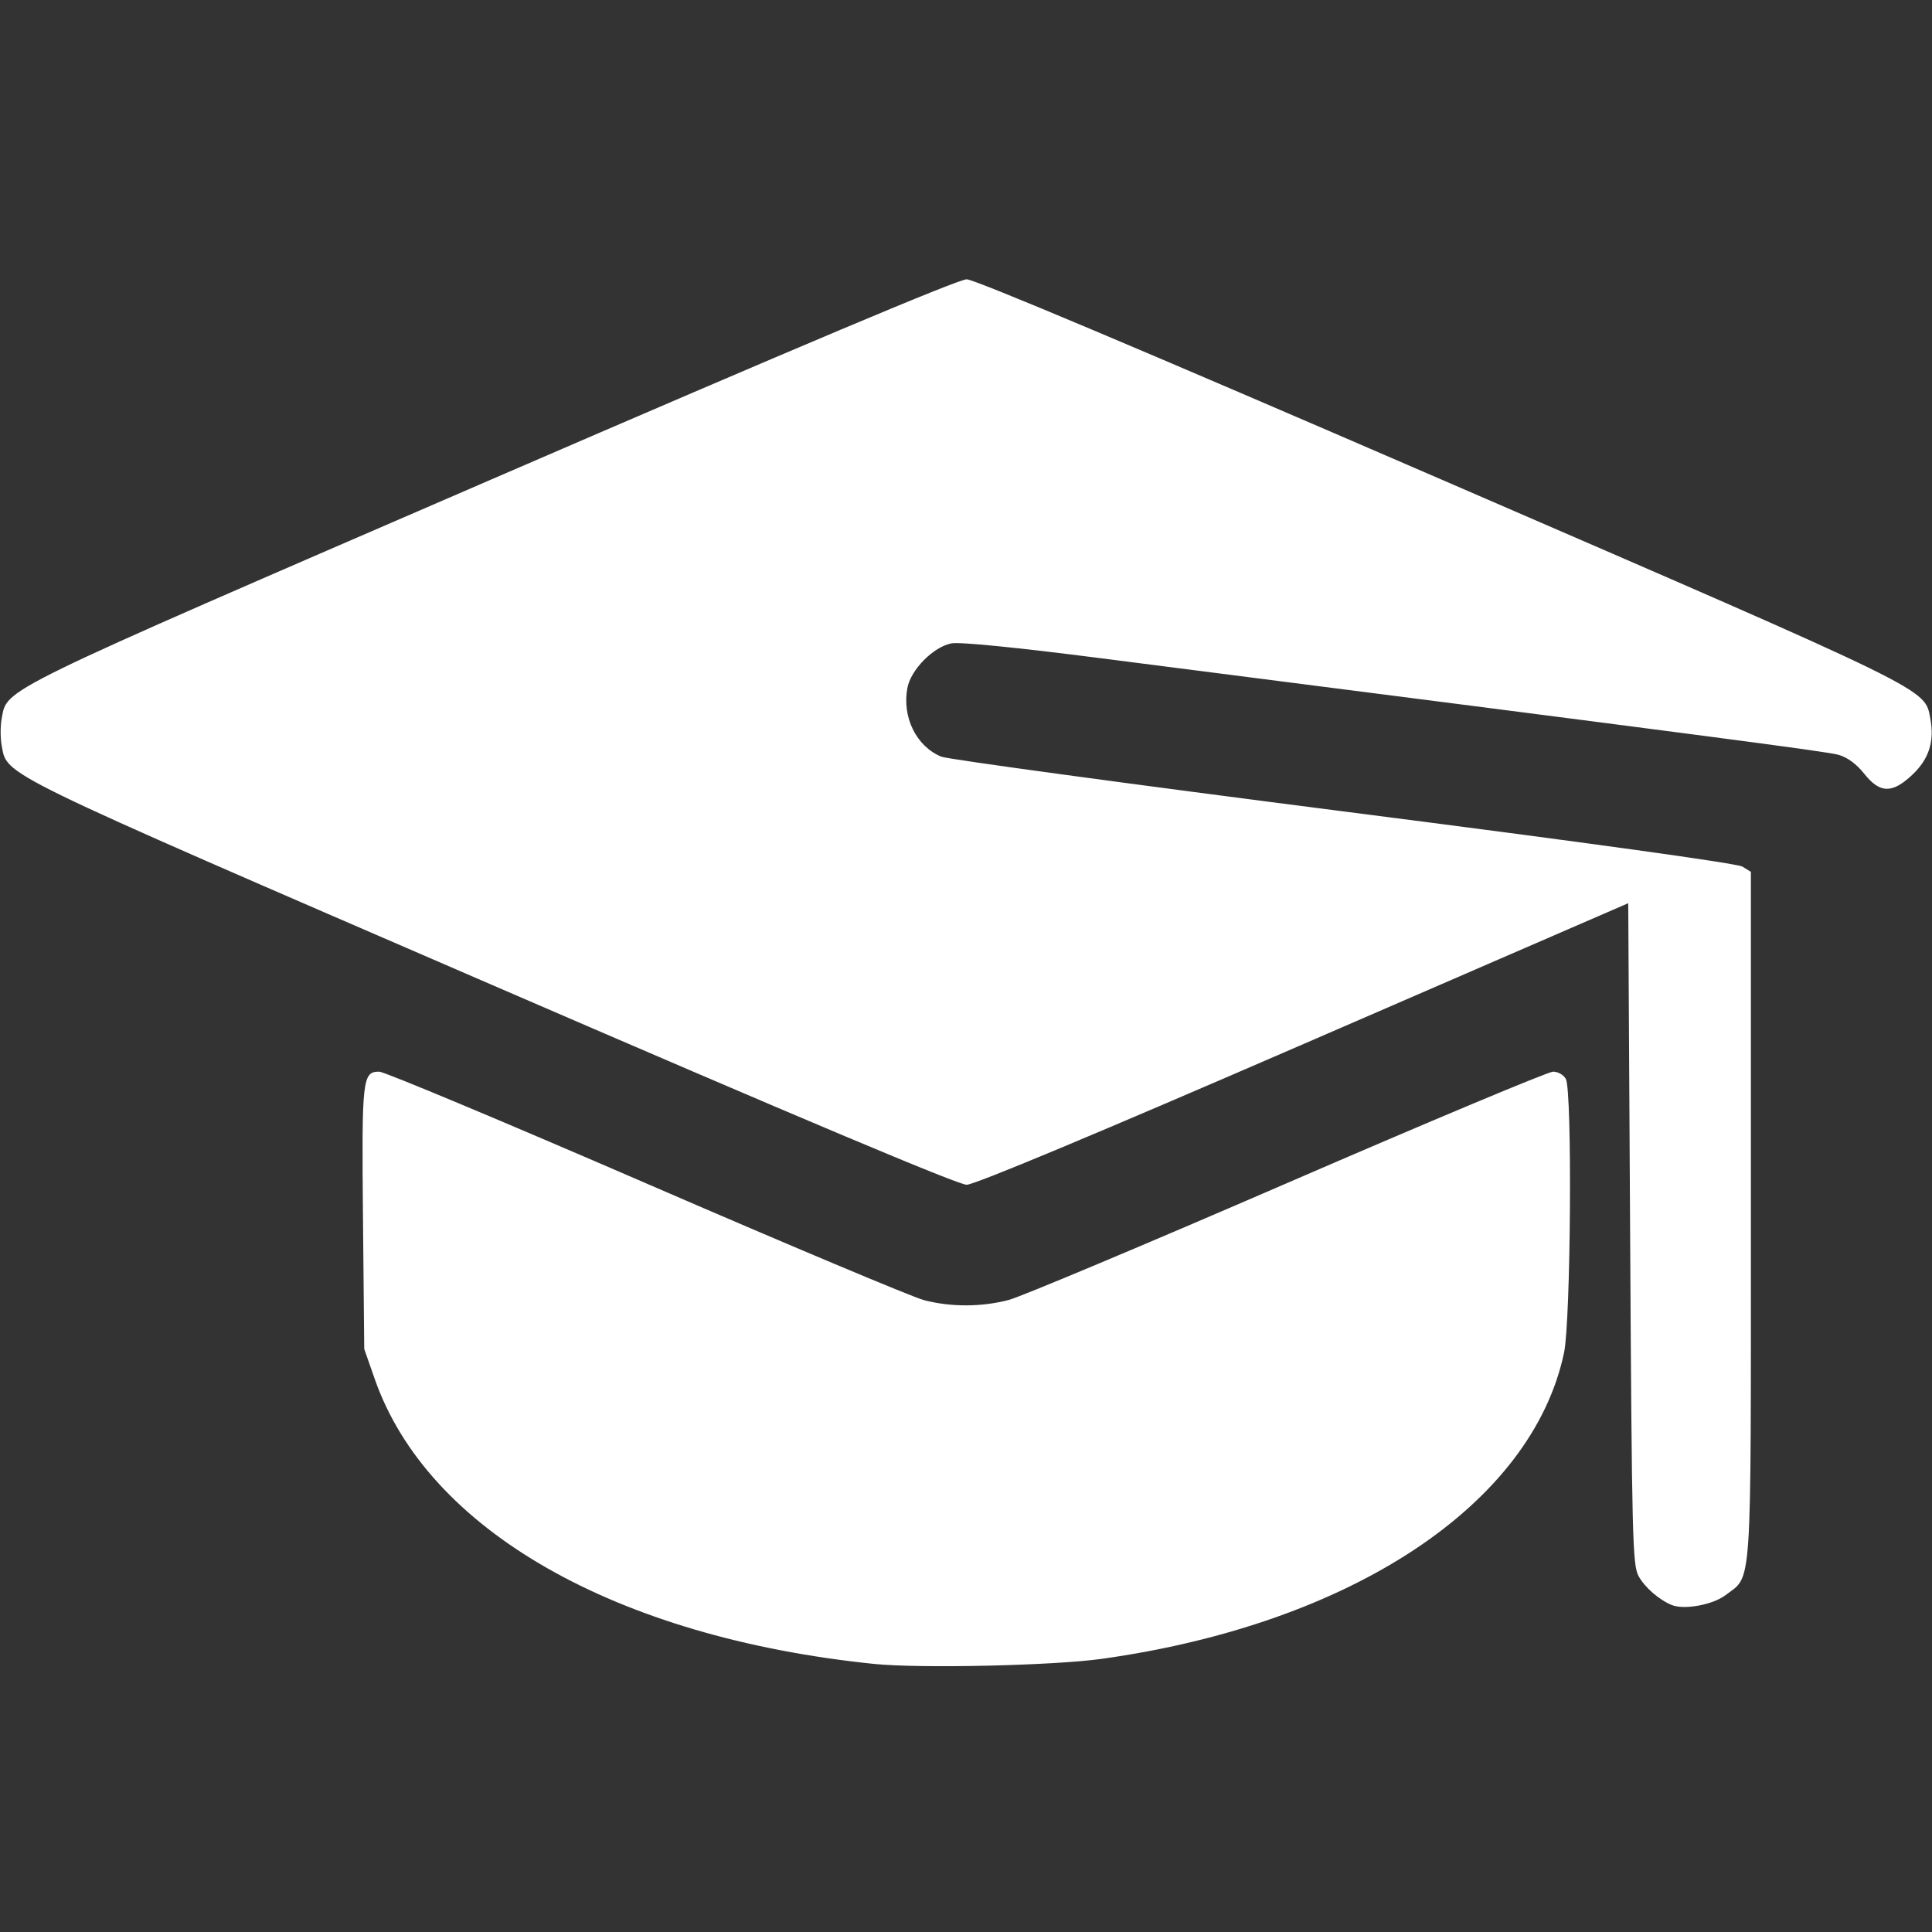 <?xml version="1.0" encoding="UTF-8" standalone="no"?>
<!-- Created with Inkscape (http://www.inkscape.org/) -->

<svg
   version="1.1"
   id="svg1"
   width="512"
   height="512"
   viewBox="0 0 512 512"
   sodipodi:docname="graduation-hat (2).png"
   xmlns:inkscape="http://www.inkscape.org/namespaces/inkscape"
   xmlns:sodipodi="http://sodipodi.sourceforge.net/DTD/sodipodi-0.dtd"
   xmlns="http://www.w3.org/2000/svg"
   xmlns:svg="http://www.w3.org/2000/svg">
  <rect x="0" y="0" width="512" height="512" fill="#333333" stroke="none"/>
  <defs
     id="defs1" />
  <sodipodi:namedview
     id="namedview1"
     pagecolor="#ffffff"
     bordercolor="#000000"
     borderopacity="0.25"
     inkscape:showpageshadow="2"
     inkscape:pageopacity="0.0"
     inkscape:pagecheckerboard="0"
     inkscape:deskcolor="#d1d1d1" />
  <g
     inkscape:groupmode="layer"
     inkscape:label="Image"
     id="g1">
    <path
       style="fill:#ffffff;fill-opacity:1"
       d="M 231.5,440.943 C 163.066,433.88 113.341,405.497 99.329,365.5 l -2.802,-8 -0.332,-34.687 C 95.84,285.864 96.047,284 100.496,284 c 1.334,0 33.121,13.301 70.638,29.558 37.517,16.257 70.704,30.207 73.75,31 7.11,1.852 15.195,1.833 22.432,-0.052 3.155,-0.822 36.375,-14.772 73.823,-31 C 378.586,297.278 410.283,284 411.577,284 c 1.302,0 2.815,0.863 3.388,1.934 1.724,3.221 1.321,64.048 -0.48,72.566 -8.495,40.163 -56.369,71.866 -122.485,81.109 -12.939,1.809 -48.338,2.59 -60.5,1.334 z M 443,425.332 c -3.37,-1.387 -7.131,-4.674 -8.765,-7.661 -1.598,-2.921 -1.774,-10.086 -2.235,-90.743 l -0.5,-87.572 -86,37.295 c -54.992,23.848 -87.199,37.305 -89.325,37.322 -2.226,0.018 -43.873,-17.517 -126,-53.051 C -1.758,203.839 1.964,205.656 0.449,197.581 c -0.369,-1.969 -0.369,-5.192 0,-7.161 1.516,-8.078 -2.214,-6.257 129.729,-63.343 81.64,-35.322 123.79,-53.07 126,-53.057 2.149,0.013 46.395,18.672 125.322,52.849 131.498,56.942 128.54,55.496 130.056,63.576 1.128,6.013 -0.346,10.667 -4.688,14.797 -5.39,5.128 -8.66,5.071 -12.852,-0.221 -2.031,-2.564 -4.462,-4.342 -6.834,-4.998 -3.227,-0.892 -33.699,-4.88 -196.069,-25.663 -21.804,-2.791 -36.755,-4.273 -38.951,-3.861 -4.782,0.897 -10.781,6.953 -11.691,11.802 -1.456,7.759 2.36,15.502 8.982,18.226 1.676,0.689 49.622,7.215 106.547,14.502 64.866,8.303 104.34,13.766 105.75,14.634 l 2.25,1.385 v 91.076 c 0,101.186 0.399,95.184 -6.683,100.585 -3.4,2.593 -11.005,3.988 -14.317,2.625 z"
       id="path1" />
  </g>
</svg>
